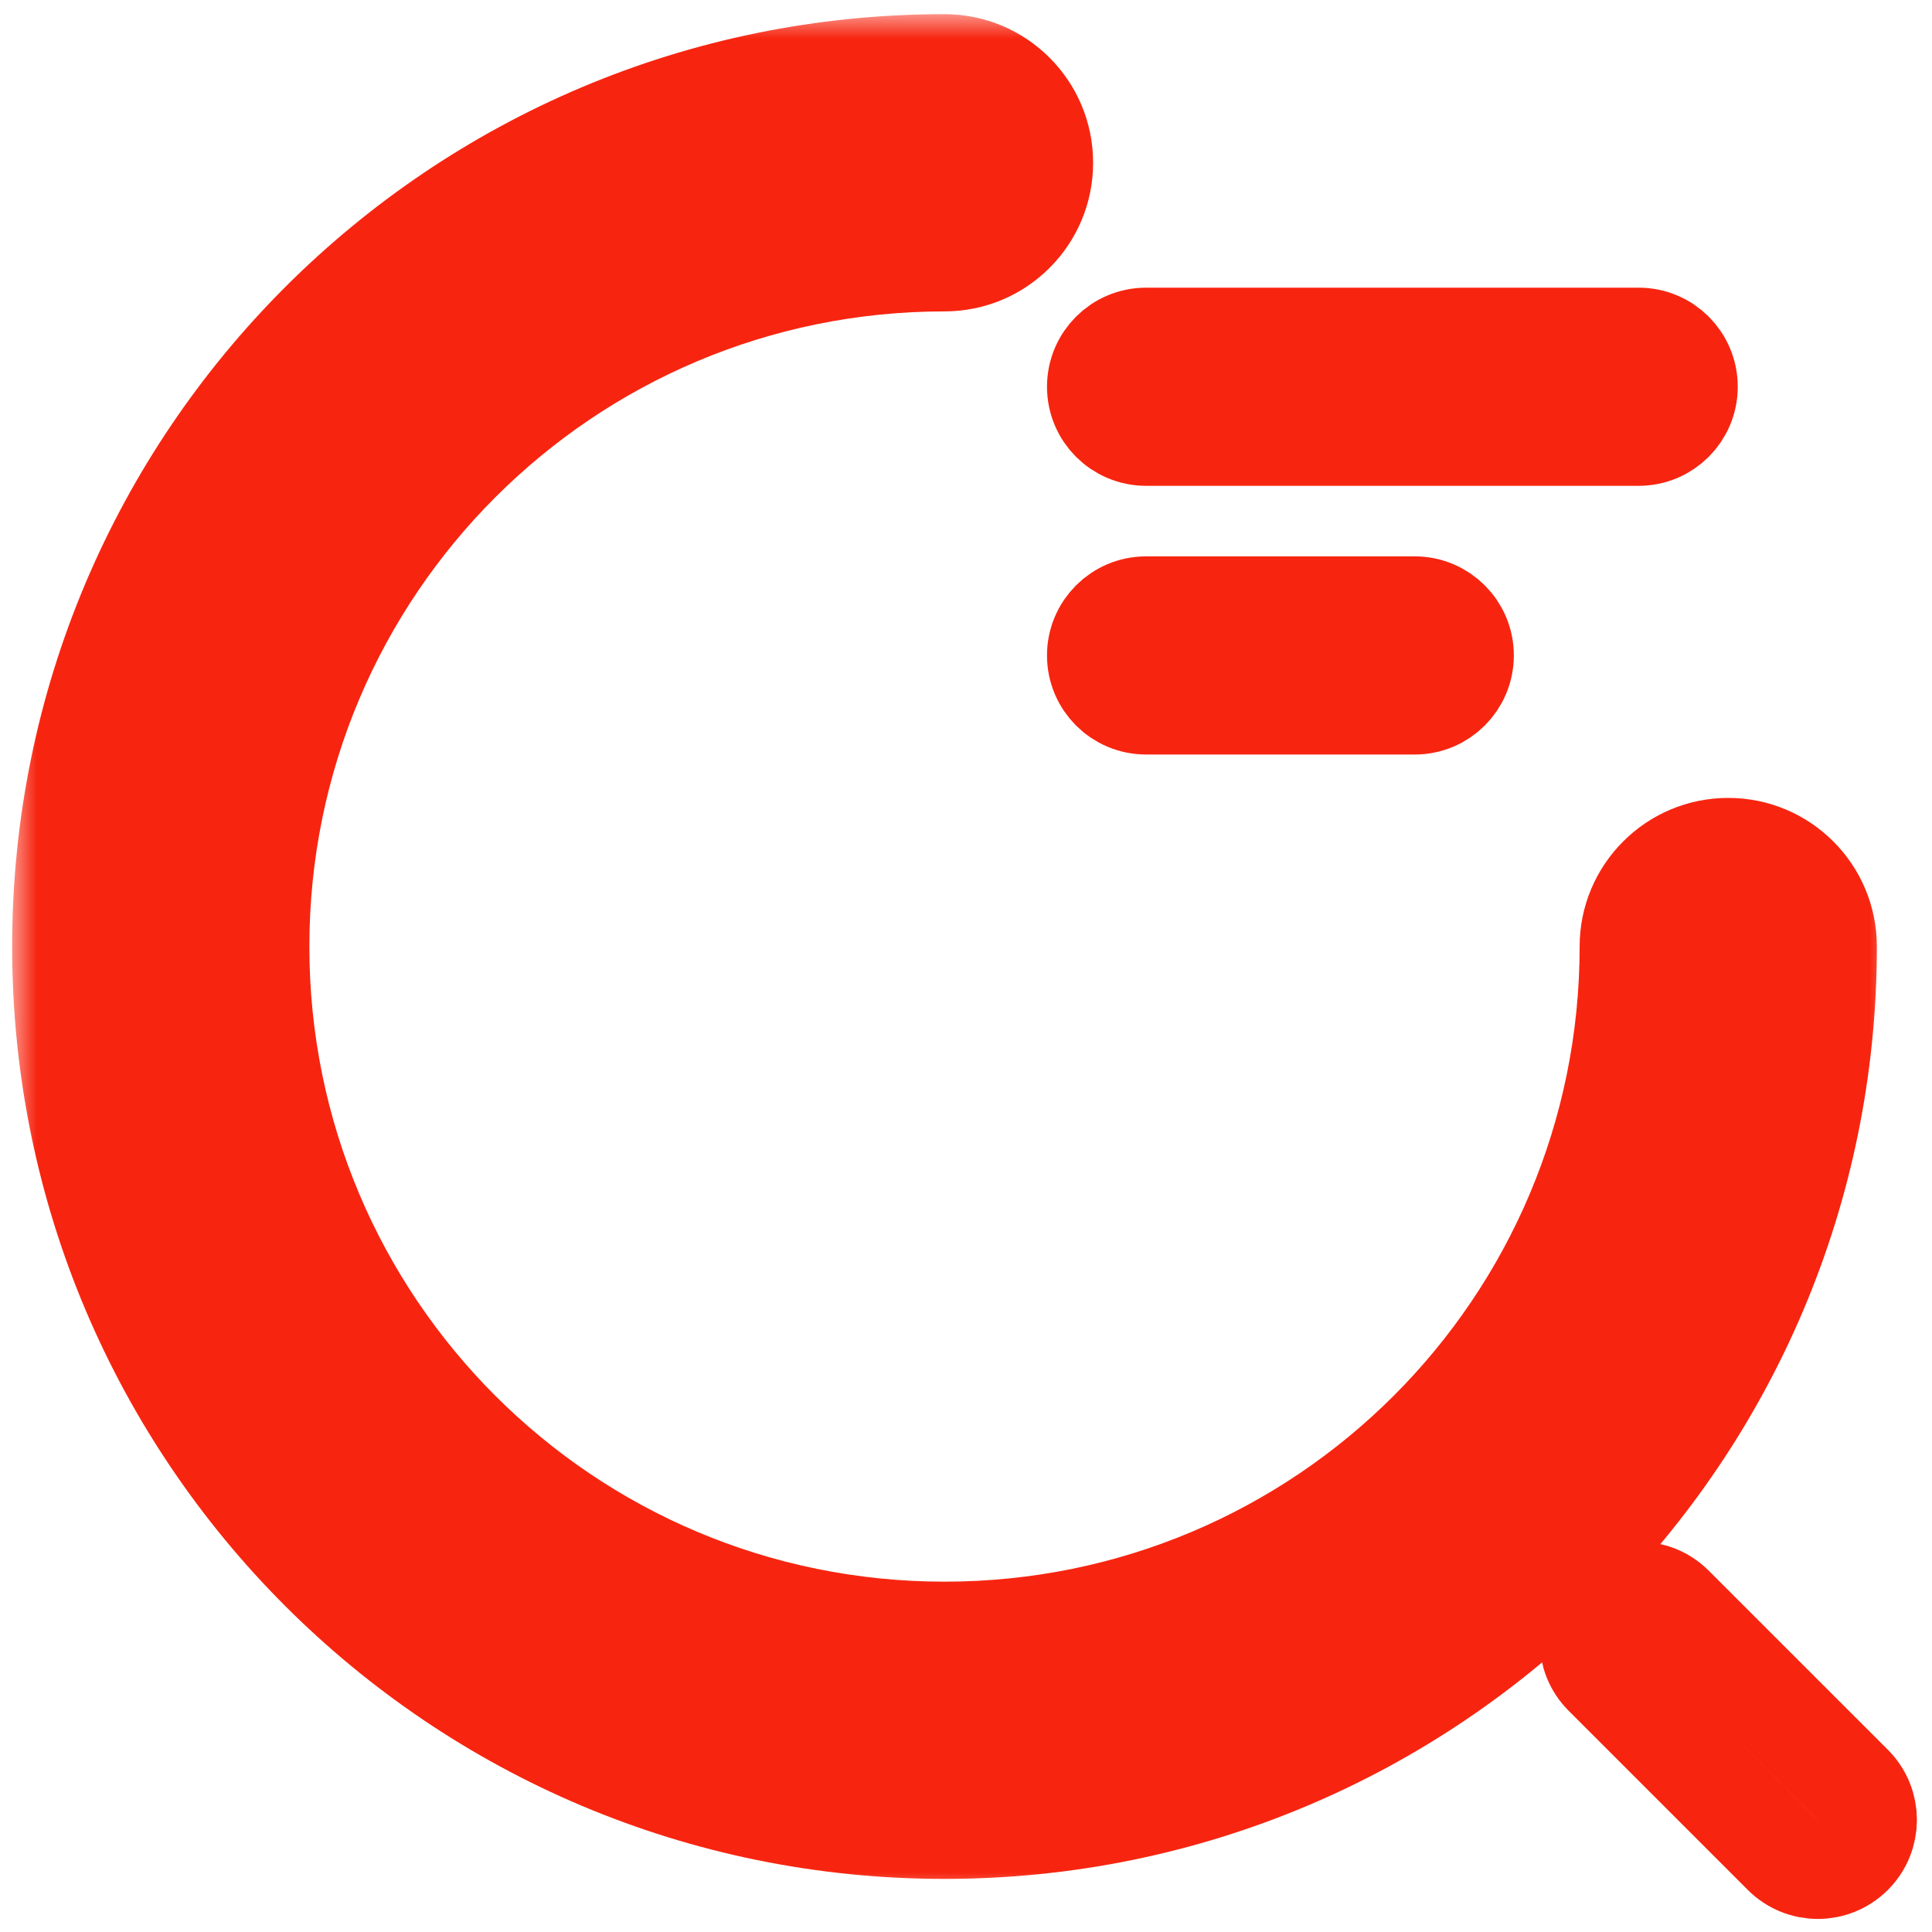 <svg width="39" height="39" viewBox="0 0 39 39" fill="none" xmlns="http://www.w3.org/2000/svg">
<path d="M23.135 6.807C22.582 6.807 22.135 7.254 22.135 7.807C22.135 8.359 22.582 8.807 23.135 8.807H33.079C33.632 8.807 34.079 8.359 34.079 7.807C34.079 7.254 33.632 6.807 33.079 6.807H23.135Z" stroke="#F72510" stroke-width="2" stroke-linecap="round" stroke-linejoin="round"/>
<path d="M23.135 12.231C22.582 12.231 22.135 12.679 22.135 13.231C22.135 13.783 22.582 14.231 23.135 14.231H28.559C29.111 14.231 29.559 13.783 29.559 13.231C29.559 12.679 29.111 12.231 28.559 12.231H23.135Z" stroke="#F72510" stroke-width="2" stroke-linecap="round" stroke-linejoin="round"/>
<mask id="path-3-outside-1_23_132" maskUnits="userSpaceOnUse" x="0.245" y="0.286" width="38" height="38" fill="black">
<rect fill="white" x="0.245" y="0.286" width="38" height="38"/>
<path d="M34.887 19.107C34.887 27.851 27.81 34.928 19.066 34.928C10.323 34.928 3.245 27.851 3.245 19.107C3.245 10.364 10.323 3.286 19.066 3.286"/>
</mask>
<path d="M37.887 19.107C37.887 17.451 36.544 16.107 34.887 16.107C33.23 16.107 31.887 17.451 31.887 19.107H37.887ZM19.066 6.286C20.723 6.286 22.066 4.943 22.066 3.286C22.066 1.63 20.723 0.286 19.066 0.286V6.286ZM31.887 19.107C31.887 26.194 26.153 31.928 19.066 31.928V37.928C29.466 37.928 37.887 29.507 37.887 19.107H31.887ZM19.066 31.928C11.98 31.928 6.245 26.194 6.245 19.107H0.245C0.245 29.507 8.666 37.928 19.066 37.928V31.928ZM6.245 19.107C6.245 12.021 11.98 6.286 19.066 6.286V0.286C8.666 0.286 0.245 8.707 0.245 19.107H6.245Z" fill="#F72510" mask="url(#path-3-outside-1_23_132)"/>
<path d="M33.786 32.413C33.396 32.023 32.763 32.023 32.372 32.413C31.982 32.803 31.982 33.437 32.372 33.827L35.988 37.443C36.379 37.834 37.012 37.834 37.403 37.443C37.793 37.053 37.793 36.42 37.403 36.029L33.786 32.413Z" stroke="#F72510" stroke-width="2" stroke-linecap="round" stroke-linejoin="round"/>
</svg>
